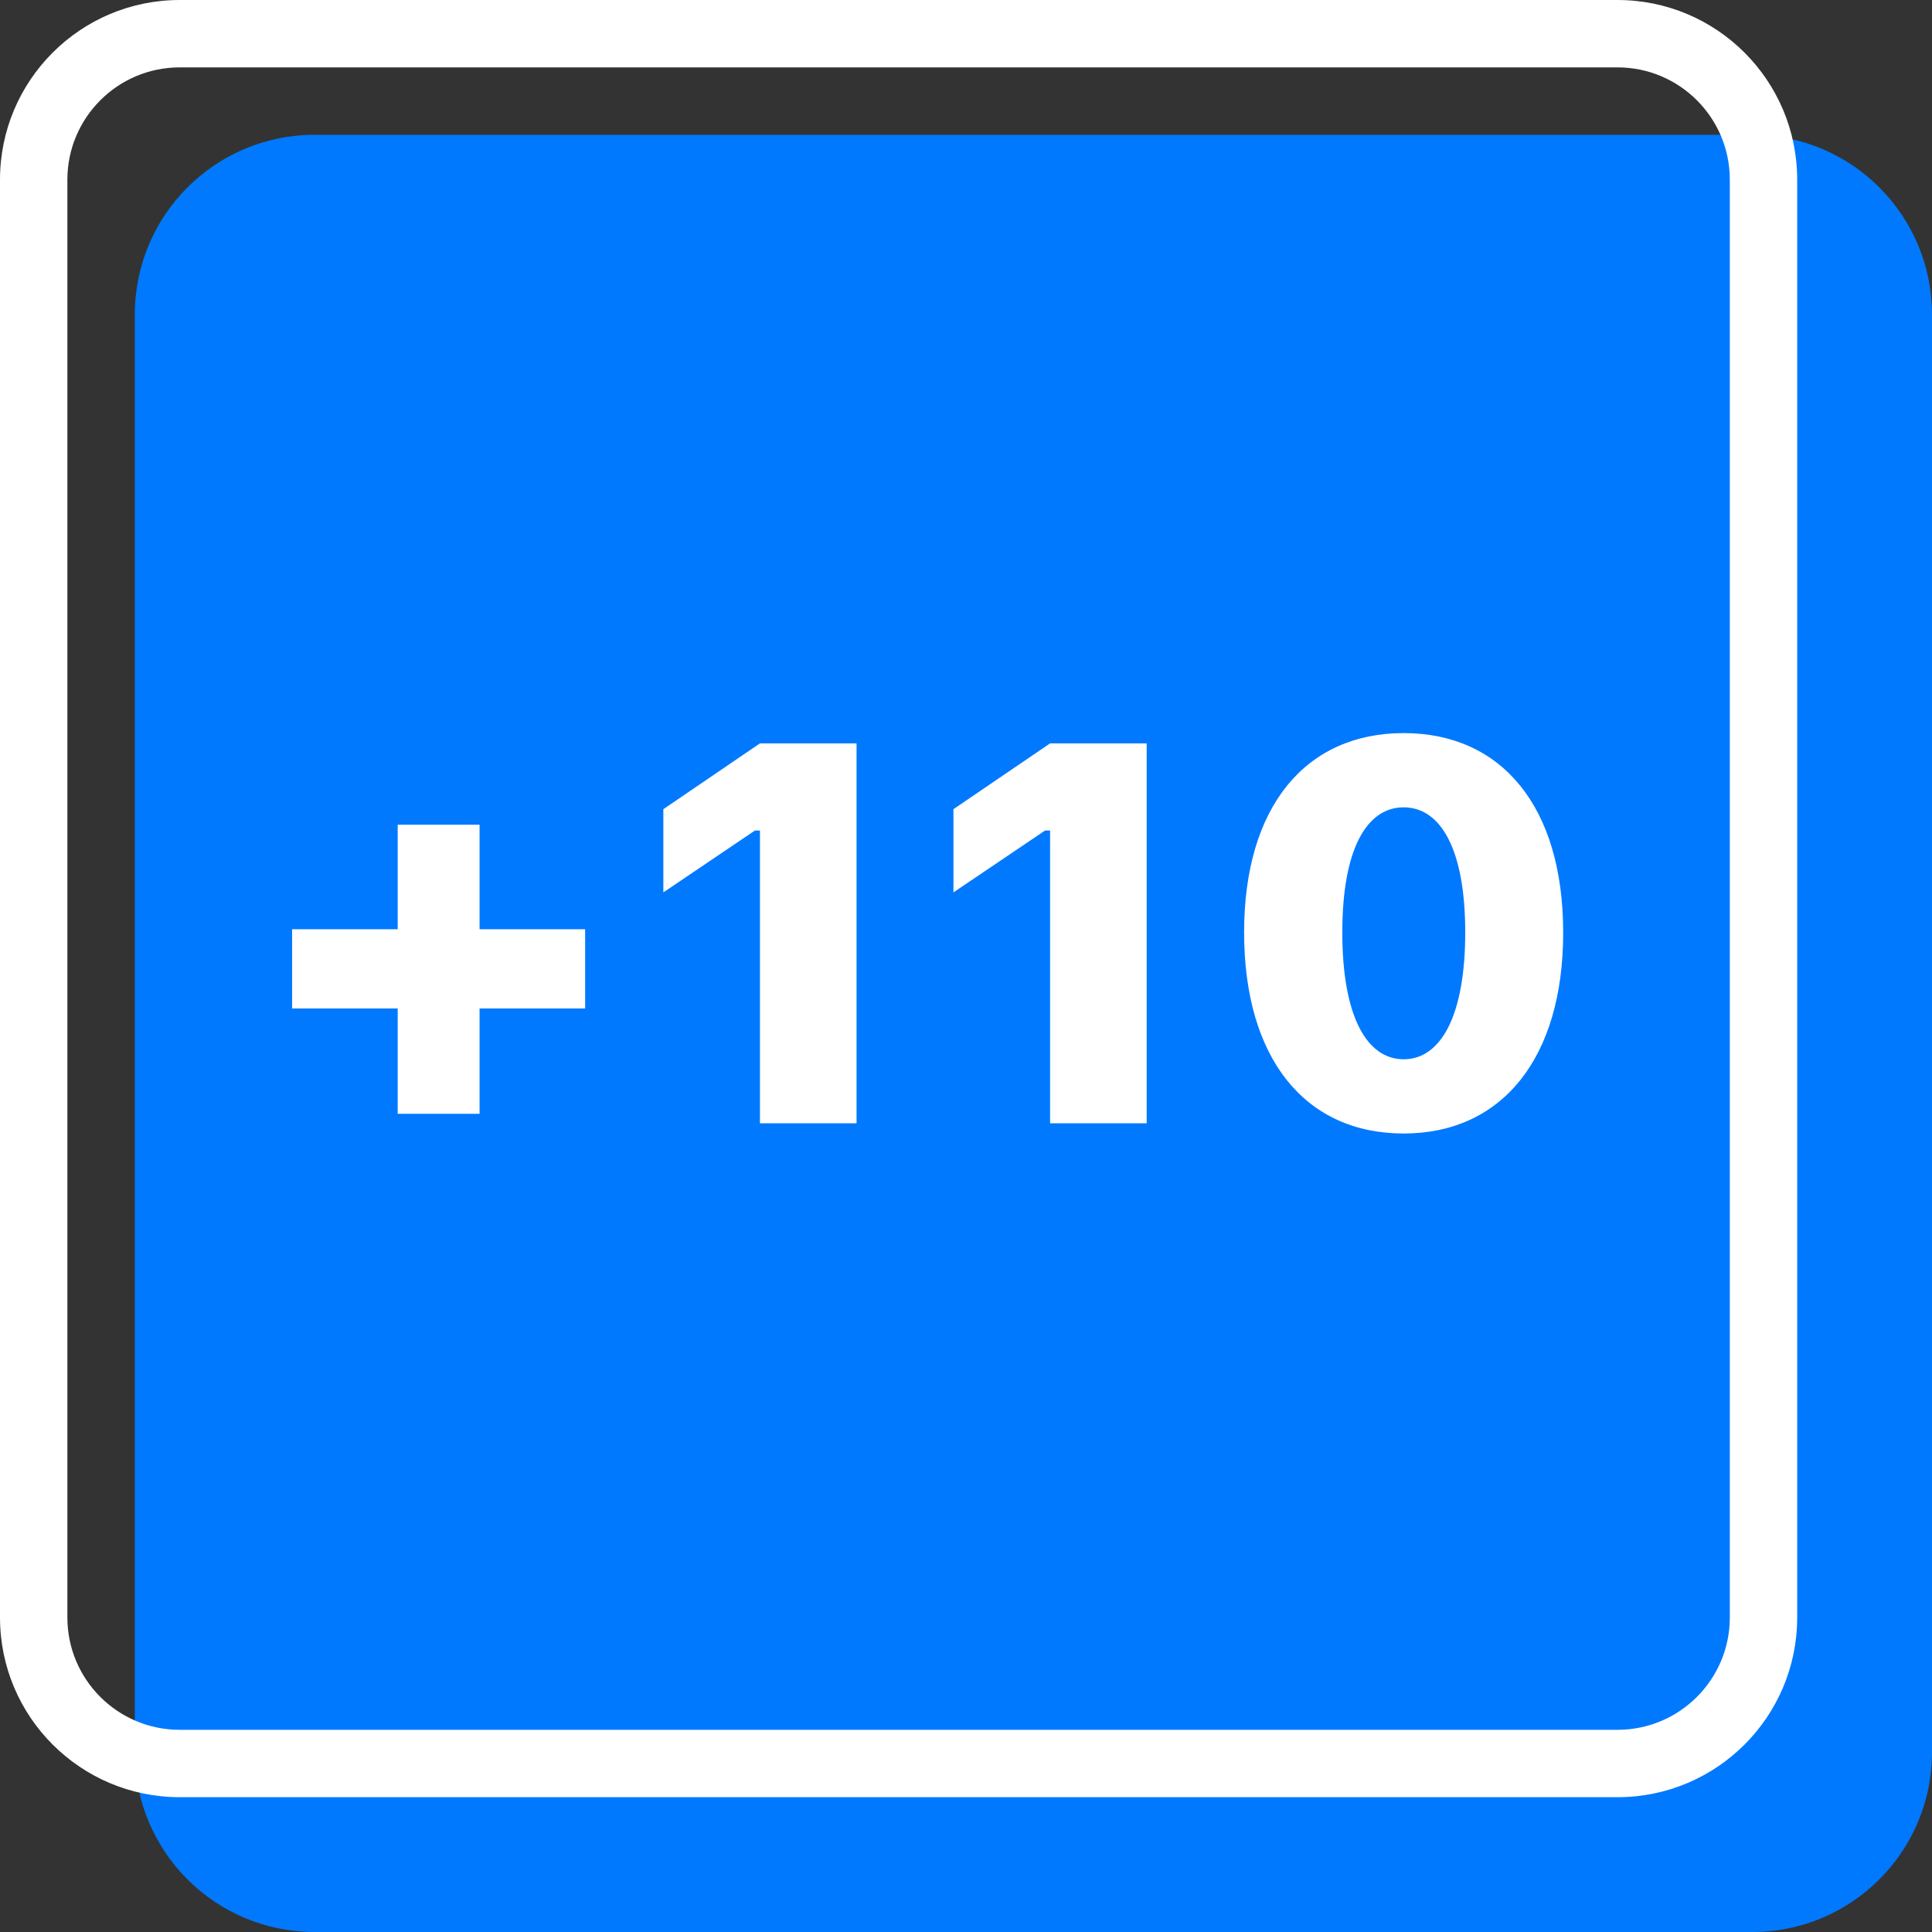 <svg width="40" height="40" viewBox="0 0 40 40" fill="none" xmlns="http://www.w3.org/2000/svg">
<rect x="0" y="0" width="40" height="40" fill="#333333" stroke="none"/>
<g id="Straight Bet">
<path id="Box" d="M2.791 6.512C2.791 4.457 4.457 2.791 6.512 2.791H36.279C38.334 2.791 40 4.457 40 6.512V36.279C40 38.334 38.334 40 36.279 40H6.512C4.457 40 2.791 38.334 2.791 36.279V6.512Z" fill="#0079FF"/>
<path id="Outer" fill-rule="evenodd" clip-rule="evenodd" d="M33.488 1.395H3.721C2.437 1.395 1.395 2.437 1.395 3.721V33.488C1.395 34.773 2.437 35.814 3.721 35.814H33.488C34.773 35.814 35.814 34.773 35.814 33.488V3.721C35.814 2.437 34.773 1.395 33.488 1.395ZM3.721 0C1.666 0 0 1.666 0 3.721V33.488C0 35.543 1.666 37.209 3.721 37.209H33.488C35.543 37.209 37.209 35.543 37.209 33.488V3.721C37.209 1.666 35.543 0 33.488 0H3.721Z" fill="white"/>
<g id="+110">
<path d="M9.929 20.879H12.115V19.239H9.929V17.075H8.234V19.239H6.048V20.879H8.234V23.06H9.929V20.879Z" fill="white"/>
<path d="M15.734 23.256H17.734V15.391H15.734L13.734 16.753V18.476L15.63 17.195H15.734V23.256Z" fill="white"/>
<path d="M21.741 23.256H23.741V15.391H21.741L19.74 16.753V18.476L21.637 17.195H21.741V23.256Z" fill="white"/>
<path d="M29.061 23.468C31.099 23.468 32.364 21.904 32.364 19.31C32.364 16.693 31.083 15.178 29.061 15.178C27.033 15.178 25.758 16.699 25.758 19.304C25.758 21.91 27.017 23.468 29.061 23.468ZM29.061 21.931C28.298 21.931 27.791 21.043 27.791 19.304C27.791 17.576 28.298 16.715 29.061 16.715C29.824 16.715 30.336 17.576 30.336 19.304C30.336 21.043 29.824 21.931 29.061 21.931Z" fill="white"/>
</g>
</g>
</svg>
